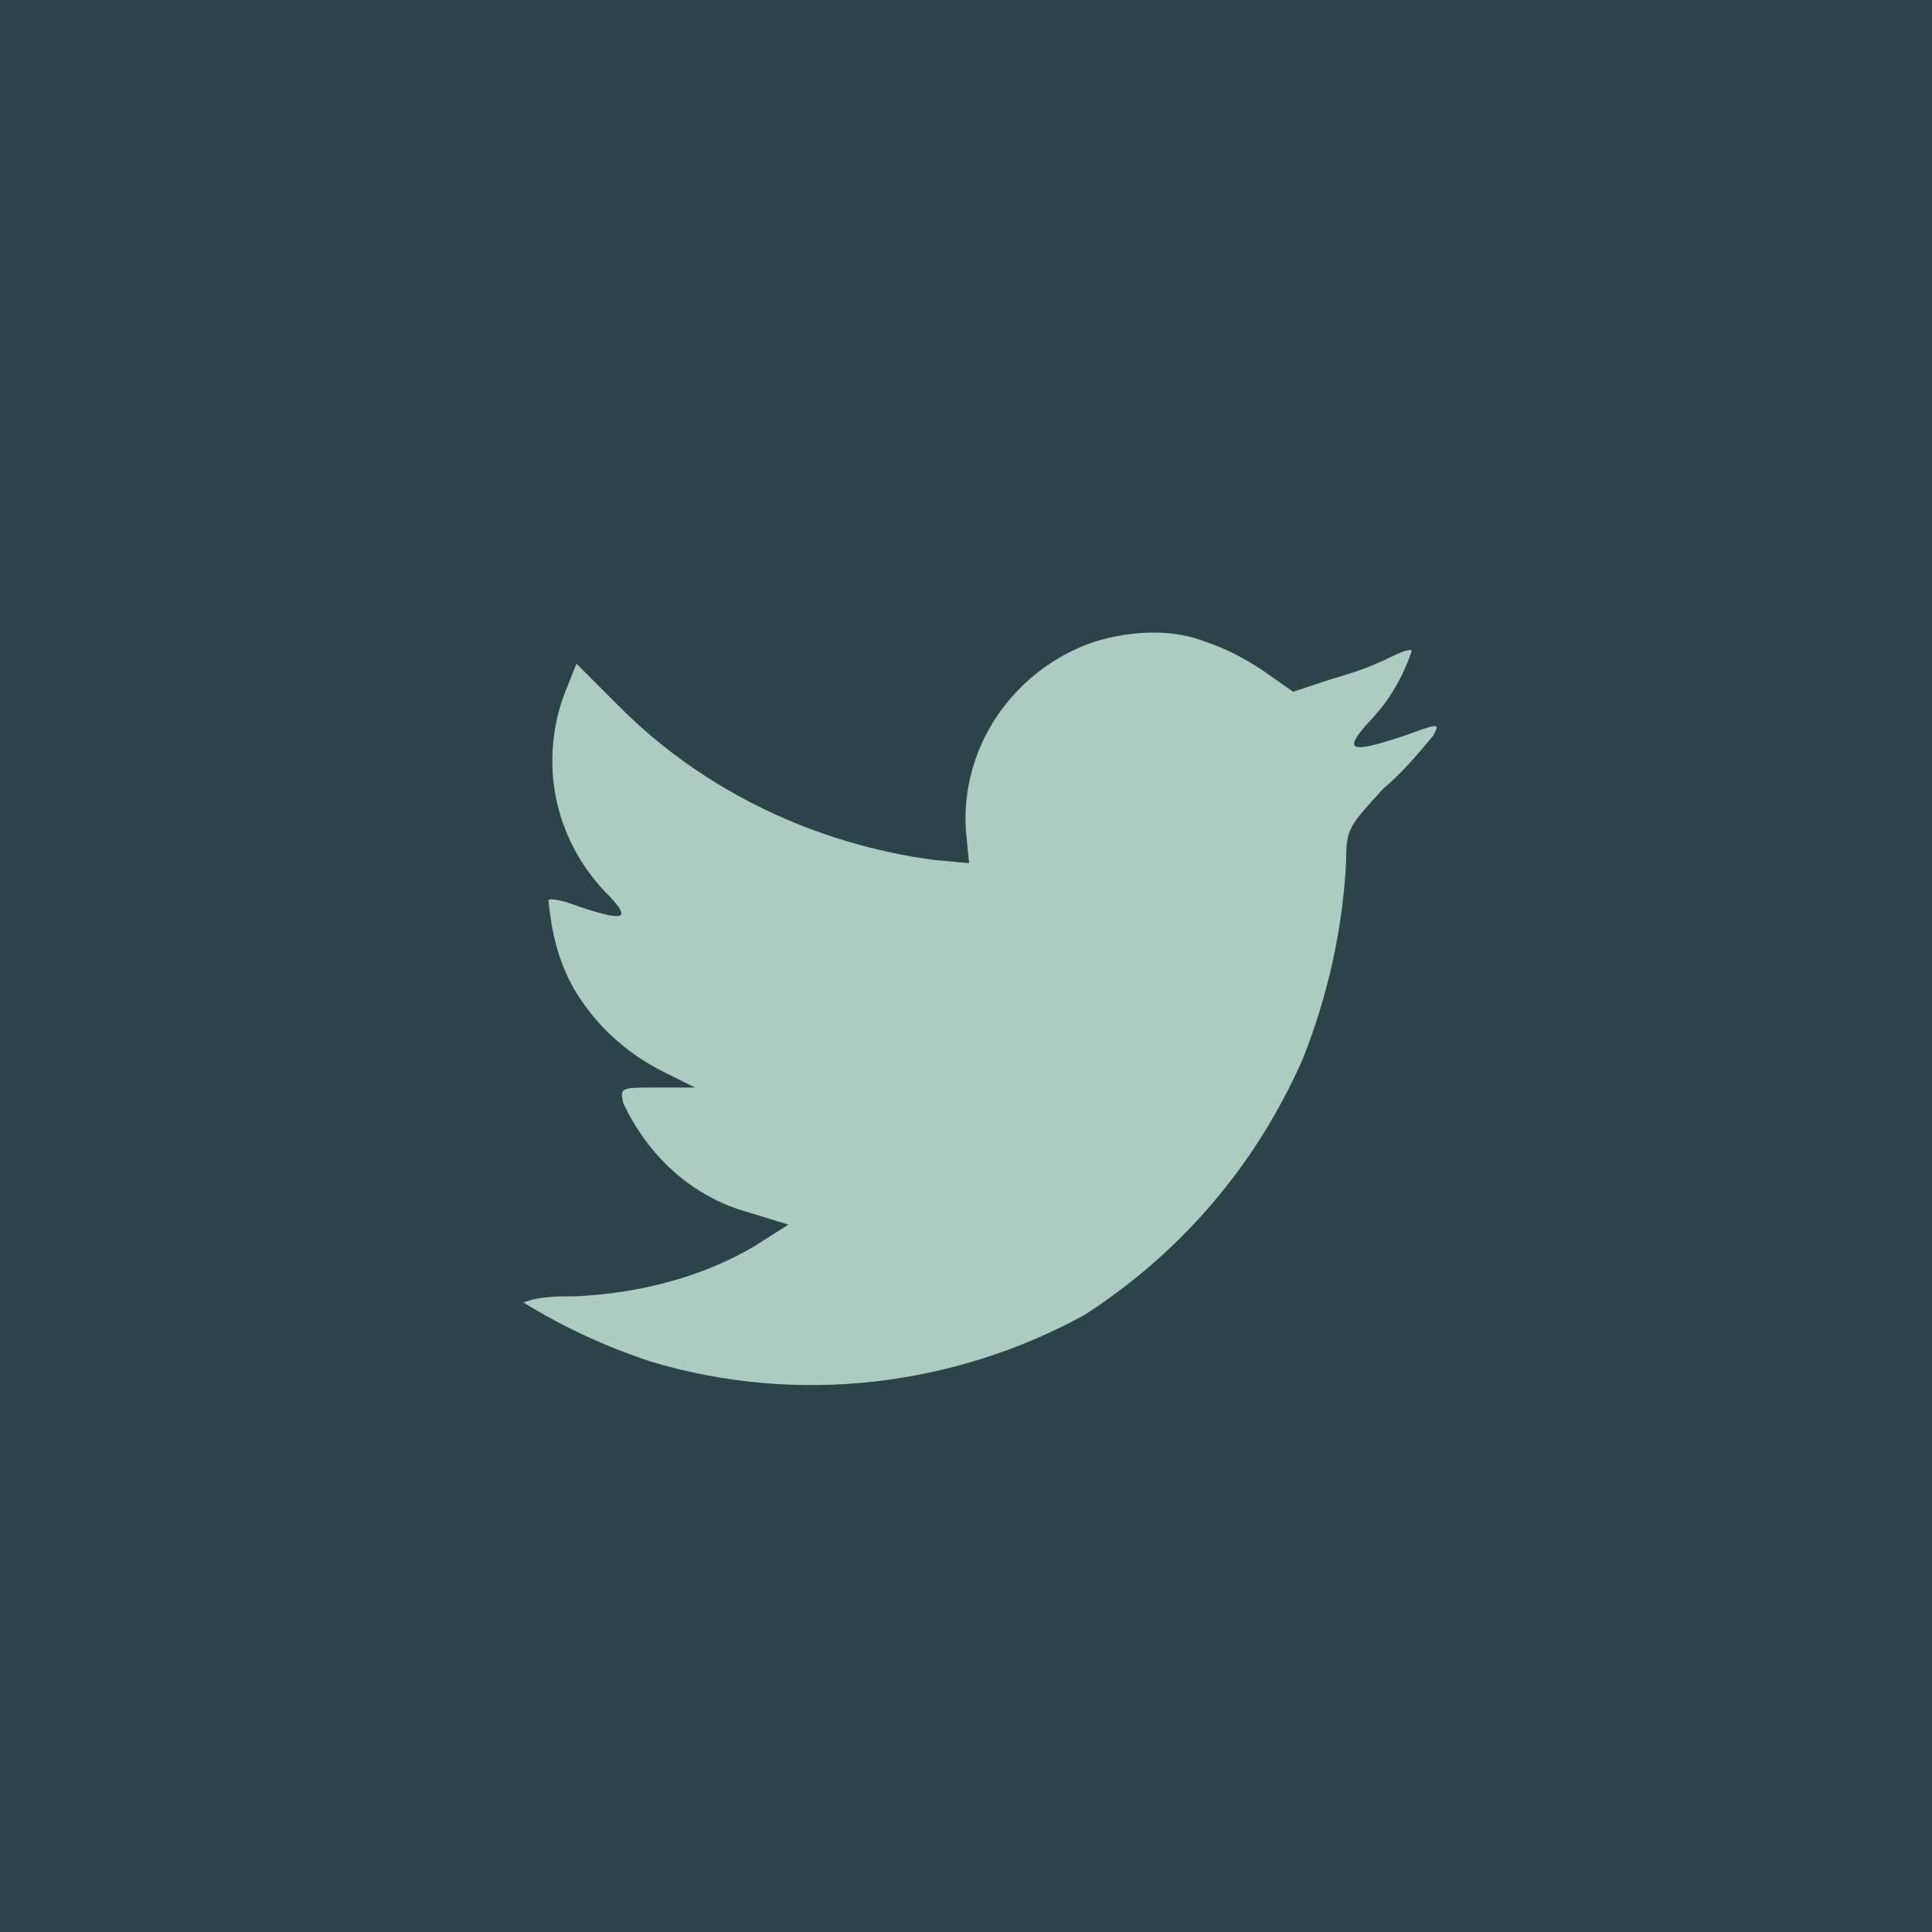<?xml version="1.0" encoding="utf-8"?>
<!-- Generator: Adobe Illustrator 26.0.2, SVG Export Plug-In . SVG Version: 6.00 Build 0)  -->
<svg version="1.1" id="Homepage" xmlns="http://www.w3.org/2000/svg" xmlns:xlink="http://www.w3.org/1999/xlink" x="0px" y="0px"
	 viewBox="0 0 62 62" style="enable-background:new 0 0 62 62;" xml:space="preserve">
<style type="text/css">
	.st0{fill:#2B444A;}
	.st1{fill:#ACCCC2;}
</style>
<rect x="0" class="st0" width="62" height="62"/>
<g id="g2989">
	<path id="path2991" class="st1" d="M35.1,20.6c-2.6,0.9-4.3,3.4-4.1,6.1l0.1,1L30,27.6c-3.8-0.5-7.4-2.2-10.1-4.9l-1.4-1.4l-0.4,1
		c-0.8,2.2-0.3,4.6,1.3,6.3c0.9,0.9,0.7,1-0.8,0.5c-0.5-0.2-1-0.3-1-0.2c0.1,1,0.3,1.9,0.8,2.8c0.7,1.2,1.7,2.1,2.9,2.7l1,0.5h-1.2
		c-1.2,0-1.2,0-1.1,0.5c0.8,1.7,2.2,3,4,3.5l1.3,0.4l-1.1,0.7c-1.7,1-3.7,1.5-5.7,1.6c-0.6,0-1.2,0-1.7,0.2c1.3,0.8,2.6,1.4,4.1,1.9
		c4.7,1.4,9.7,0.8,13.9-1.5c3.1-2,5.5-4.8,7-8.2c0.8-2,1.3-4.2,1.4-6.4c0-1,0.1-1.1,1.2-2.3c0.6-0.5,1.1-1.1,1.6-1.7
		c0.2-0.4,0.2-0.4-0.9,0c-1.8,0.6-2,0.5-1.2-0.4c0.6-0.6,1.1-1.4,1.4-2.3c0-0.1-0.3,0-0.7,0.2c-0.6,0.3-1.2,0.5-1.9,0.7l-1.2,0.4
		l-1-0.7c-0.6-0.4-1.2-0.7-1.8-0.9C37.7,20.2,36.4,20.2,35.1,20.6z"/>
</g>
</svg>
